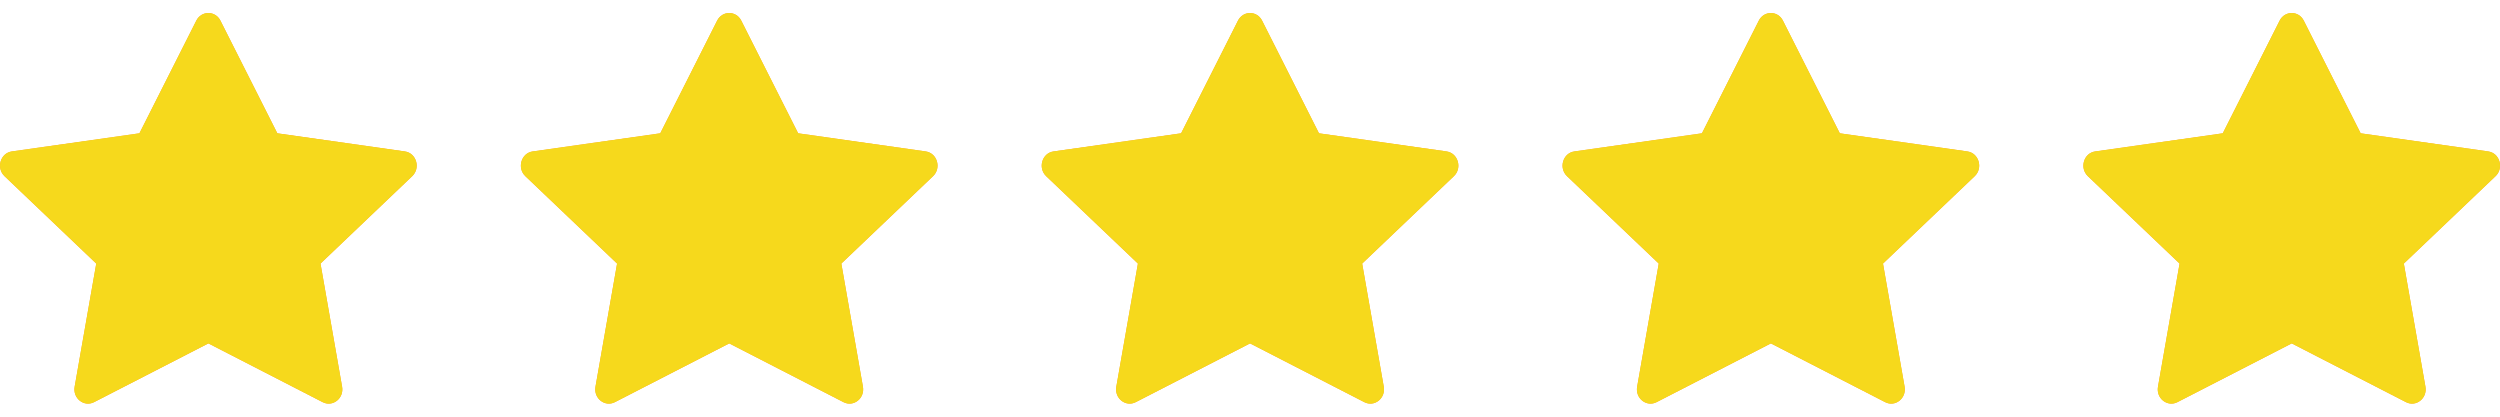 <svg width="180" height="30" viewBox="0 0 180 30" fill="none" xmlns="http://www.w3.org/2000/svg">
<path d="M6.773 28.955C6.048 29.328 5.228 28.677 5.374 27.845L6.93 18.977L0.325 12.684C-0.292 12.095 0.028 11.02 0.854 10.903L10.039 9.598L14.134 1.486C14.503 0.755 15.502 0.755 15.871 1.486L19.967 9.598L29.151 10.903C29.978 11.02 30.298 12.095 29.68 12.684L23.076 18.977L24.632 27.845C24.778 28.677 23.957 29.328 23.233 28.955L15.003 24.725L6.773 28.955Z" fill="#FFA033"/>
<path d="M6.773 28.955C6.048 29.328 5.228 28.677 5.374 27.845L6.93 18.977L0.325 12.684C-0.292 12.095 0.028 11.02 0.854 10.903L10.039 9.598L14.134 1.486C14.503 0.755 15.502 0.755 15.871 1.486L19.967 9.598L29.151 10.903C29.978 11.02 30.298 12.095 29.68 12.684L23.076 18.977L24.632 27.845C24.778 28.677 23.957 29.328 23.233 28.955L15.003 24.725L6.773 28.955Z" fill="#F6D91C"/>
<path d="M44.273 28.955C43.548 29.328 42.728 28.677 42.874 27.845L44.43 18.977L37.825 12.684C37.208 12.095 37.528 11.02 38.354 10.903L47.539 9.598L51.634 1.486C52.003 0.755 53.002 0.755 53.371 1.486L57.467 9.598L66.651 10.903C67.478 11.02 67.798 12.095 67.18 12.684L60.576 18.977L62.132 27.845C62.278 28.677 61.457 29.328 60.733 28.955L52.503 24.725L44.273 28.955Z" fill="#FFA033"/>
<path d="M44.273 28.955C43.548 29.328 42.728 28.677 42.874 27.845L44.43 18.977L37.825 12.684C37.208 12.095 37.528 11.02 38.354 10.903L47.539 9.598L51.634 1.486C52.003 0.755 53.002 0.755 53.371 1.486L57.467 9.598L66.651 10.903C67.478 11.02 67.798 12.095 67.18 12.684L60.576 18.977L62.132 27.845C62.278 28.677 61.457 29.328 60.733 28.955L52.503 24.725L44.273 28.955Z" fill="#F6D91C"/>
<path d="M81.773 28.955C81.049 29.328 80.228 28.677 80.374 27.845L81.93 18.977L75.325 12.684C74.708 12.095 75.028 11.02 75.854 10.903L85.039 9.598L89.134 1.486C89.503 0.755 90.502 0.755 90.871 1.486L94.967 9.598L104.151 10.903C104.978 11.02 105.298 12.095 104.68 12.684L98.076 18.977L99.632 27.845C99.778 28.677 98.957 29.328 98.233 28.955L90.003 24.725L81.773 28.955Z" fill="#FFA033"/>
<path d="M81.773 28.955C81.049 29.328 80.228 28.677 80.374 27.845L81.93 18.977L75.325 12.684C74.708 12.095 75.028 11.02 75.854 10.903L85.039 9.598L89.134 1.486C89.503 0.755 90.502 0.755 90.871 1.486L94.967 9.598L104.151 10.903C104.978 11.02 105.298 12.095 104.68 12.684L98.076 18.977L99.632 27.845C99.778 28.677 98.957 29.328 98.233 28.955L90.003 24.725L81.773 28.955Z" fill="#F6D91C"/>
<path d="M119.273 28.955C118.548 29.328 117.728 28.677 117.874 27.845L119.43 18.977L112.825 12.684C112.208 12.095 112.528 11.02 113.354 10.903L122.539 9.598L126.634 1.486C127.003 0.755 128.003 0.755 128.371 1.486L132.467 9.598L141.651 10.903C142.478 11.02 142.798 12.095 142.18 12.684L135.576 18.977L137.132 27.845C137.278 28.677 136.457 29.328 135.733 28.955L127.503 24.725L119.273 28.955Z" fill="#FFA033"/>
<path d="M119.273 28.955C118.548 29.328 117.728 28.677 117.874 27.845L119.43 18.977L112.825 12.684C112.208 12.095 112.528 11.02 113.354 10.903L122.539 9.598L126.634 1.486C127.003 0.755 128.003 0.755 128.371 1.486L132.467 9.598L141.651 10.903C142.478 11.02 142.798 12.095 142.18 12.684L135.576 18.977L137.132 27.845C137.278 28.677 136.457 29.328 135.733 28.955L127.503 24.725L119.273 28.955Z" fill="#F6D91C"/>
<path d="M156.773 28.955C156.048 29.328 155.228 28.677 155.374 27.845L156.93 18.977L150.325 12.684C149.708 12.095 150.028 11.02 150.854 10.903L160.039 9.598L164.134 1.486C164.503 0.755 165.502 0.755 165.871 1.486L169.967 9.598L179.151 10.903C179.978 11.02 180.298 12.095 179.68 12.684L173.076 18.977L174.632 27.845C174.778 28.677 173.957 29.328 173.233 28.955L165.003 24.725L156.773 28.955Z" fill="#FFA033"/>
<path d="M156.773 28.955C156.048 29.328 155.228 28.677 155.374 27.845L156.93 18.977L150.325 12.684C149.708 12.095 150.028 11.02 150.854 10.903L160.039 9.598L164.134 1.486C164.503 0.755 165.502 0.755 165.871 1.486L169.967 9.598L179.151 10.903C179.978 11.02 180.298 12.095 179.68 12.684L173.076 18.977L174.632 27.845C174.778 28.677 173.957 29.328 173.233 28.955L165.003 24.725L156.773 28.955Z" fill="#F6D91C"/>
</svg>
